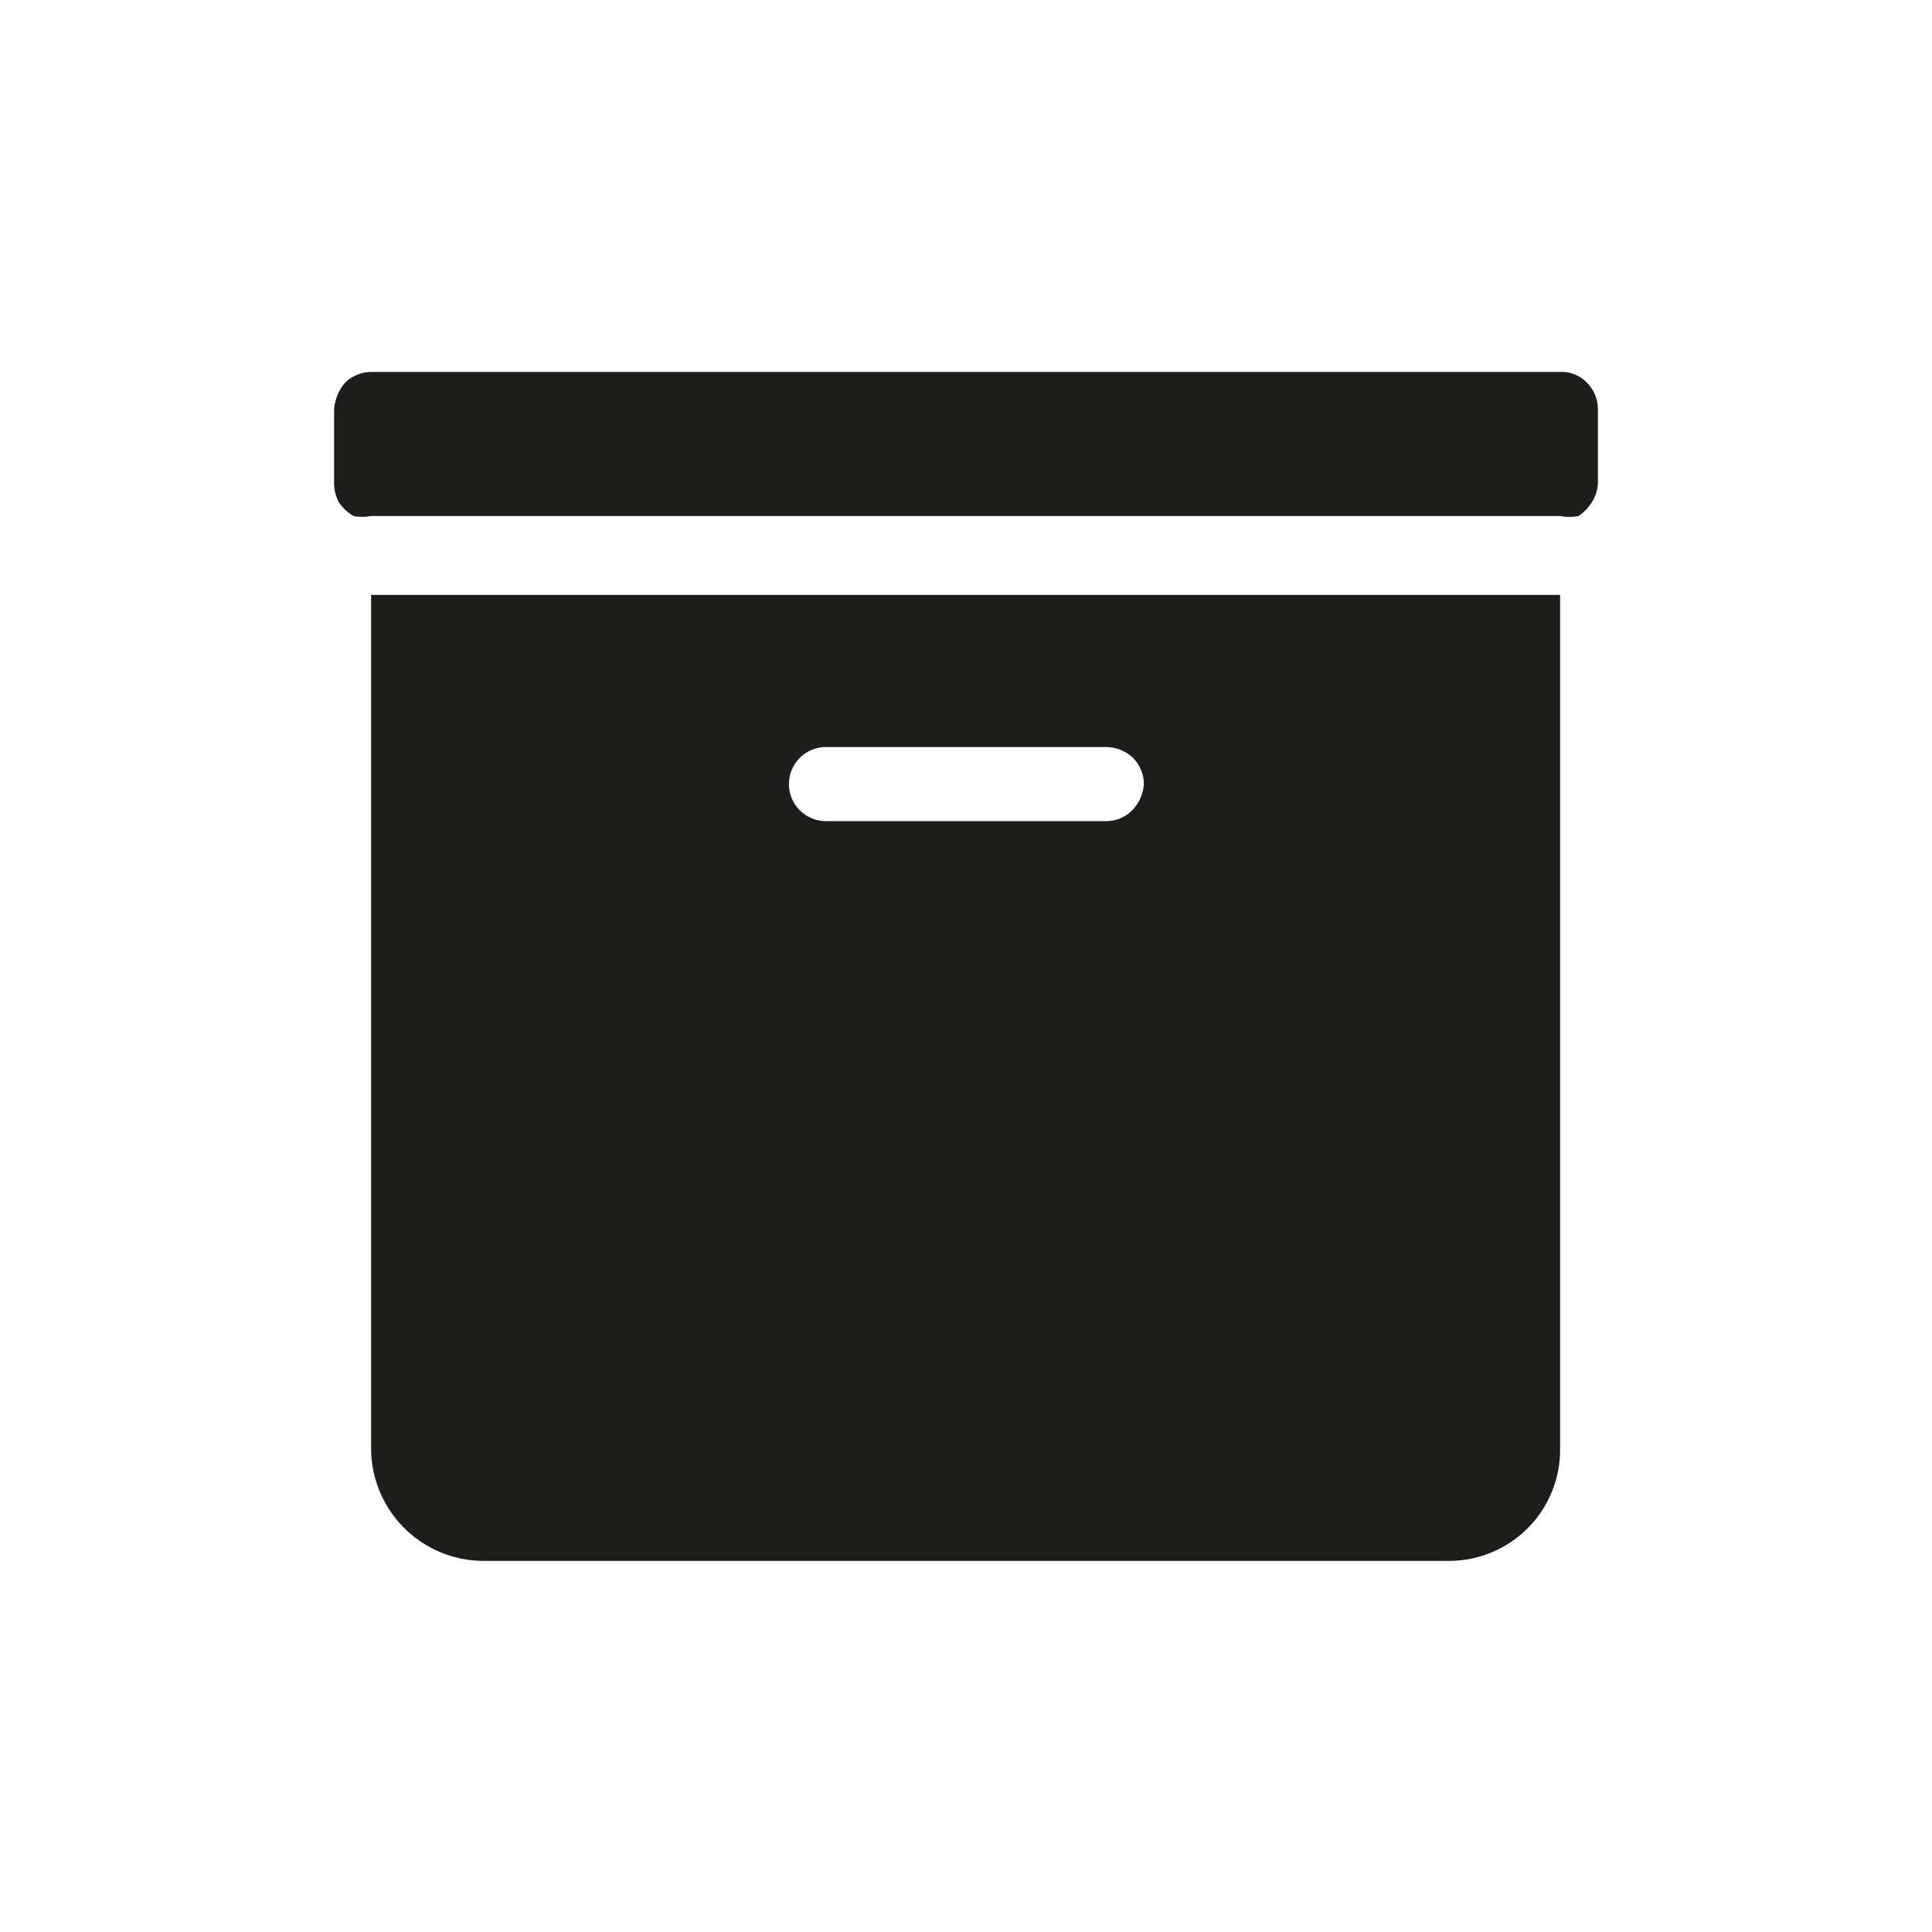 <svg xmlns="http://www.w3.org/2000/svg" viewBox="0 0 24 24"><defs><style>.cls-1{fill:none;}.cls-2{fill:#1d1d1b;}</style></defs><g id="Слой_2" data-name="Слой 2"><g id="Fill"><g id="Box_Fill" data-name="Box/Fill"><rect class="cls-1" width="24" height="24"/><path class="cls-2" d="M4.61,7.39V18A1.4,1.4,0,0,0,6,19.39H18A1.38,1.38,0,0,0,19.38,18V7.39Zm9.13,2.81H10.26a.46.46,0,0,1-.32-.13.46.46,0,0,1,0-.66.46.46,0,0,1,.32-.13h3.48a.49.49,0,0,1,.33.13.47.47,0,0,1,.14.33.52.52,0,0,1-.14.32A.45.45,0,0,1,13.74,10.2Z"/><path class="cls-2" d="M19.85,5.08V6a.48.48,0,0,1-.07.23.58.58,0,0,1-.17.18.59.59,0,0,1-.23,0H4.61a.59.59,0,0,1-.22,0,.58.58,0,0,1-.18-.17A.5.5,0,0,1,4.15,6V5.08a.58.58,0,0,1,.14-.33.48.48,0,0,1,.32-.13H19.38a.44.44,0,0,1,.33.13A.47.47,0,0,1,19.85,5.08Z"/></g></g></g></svg>